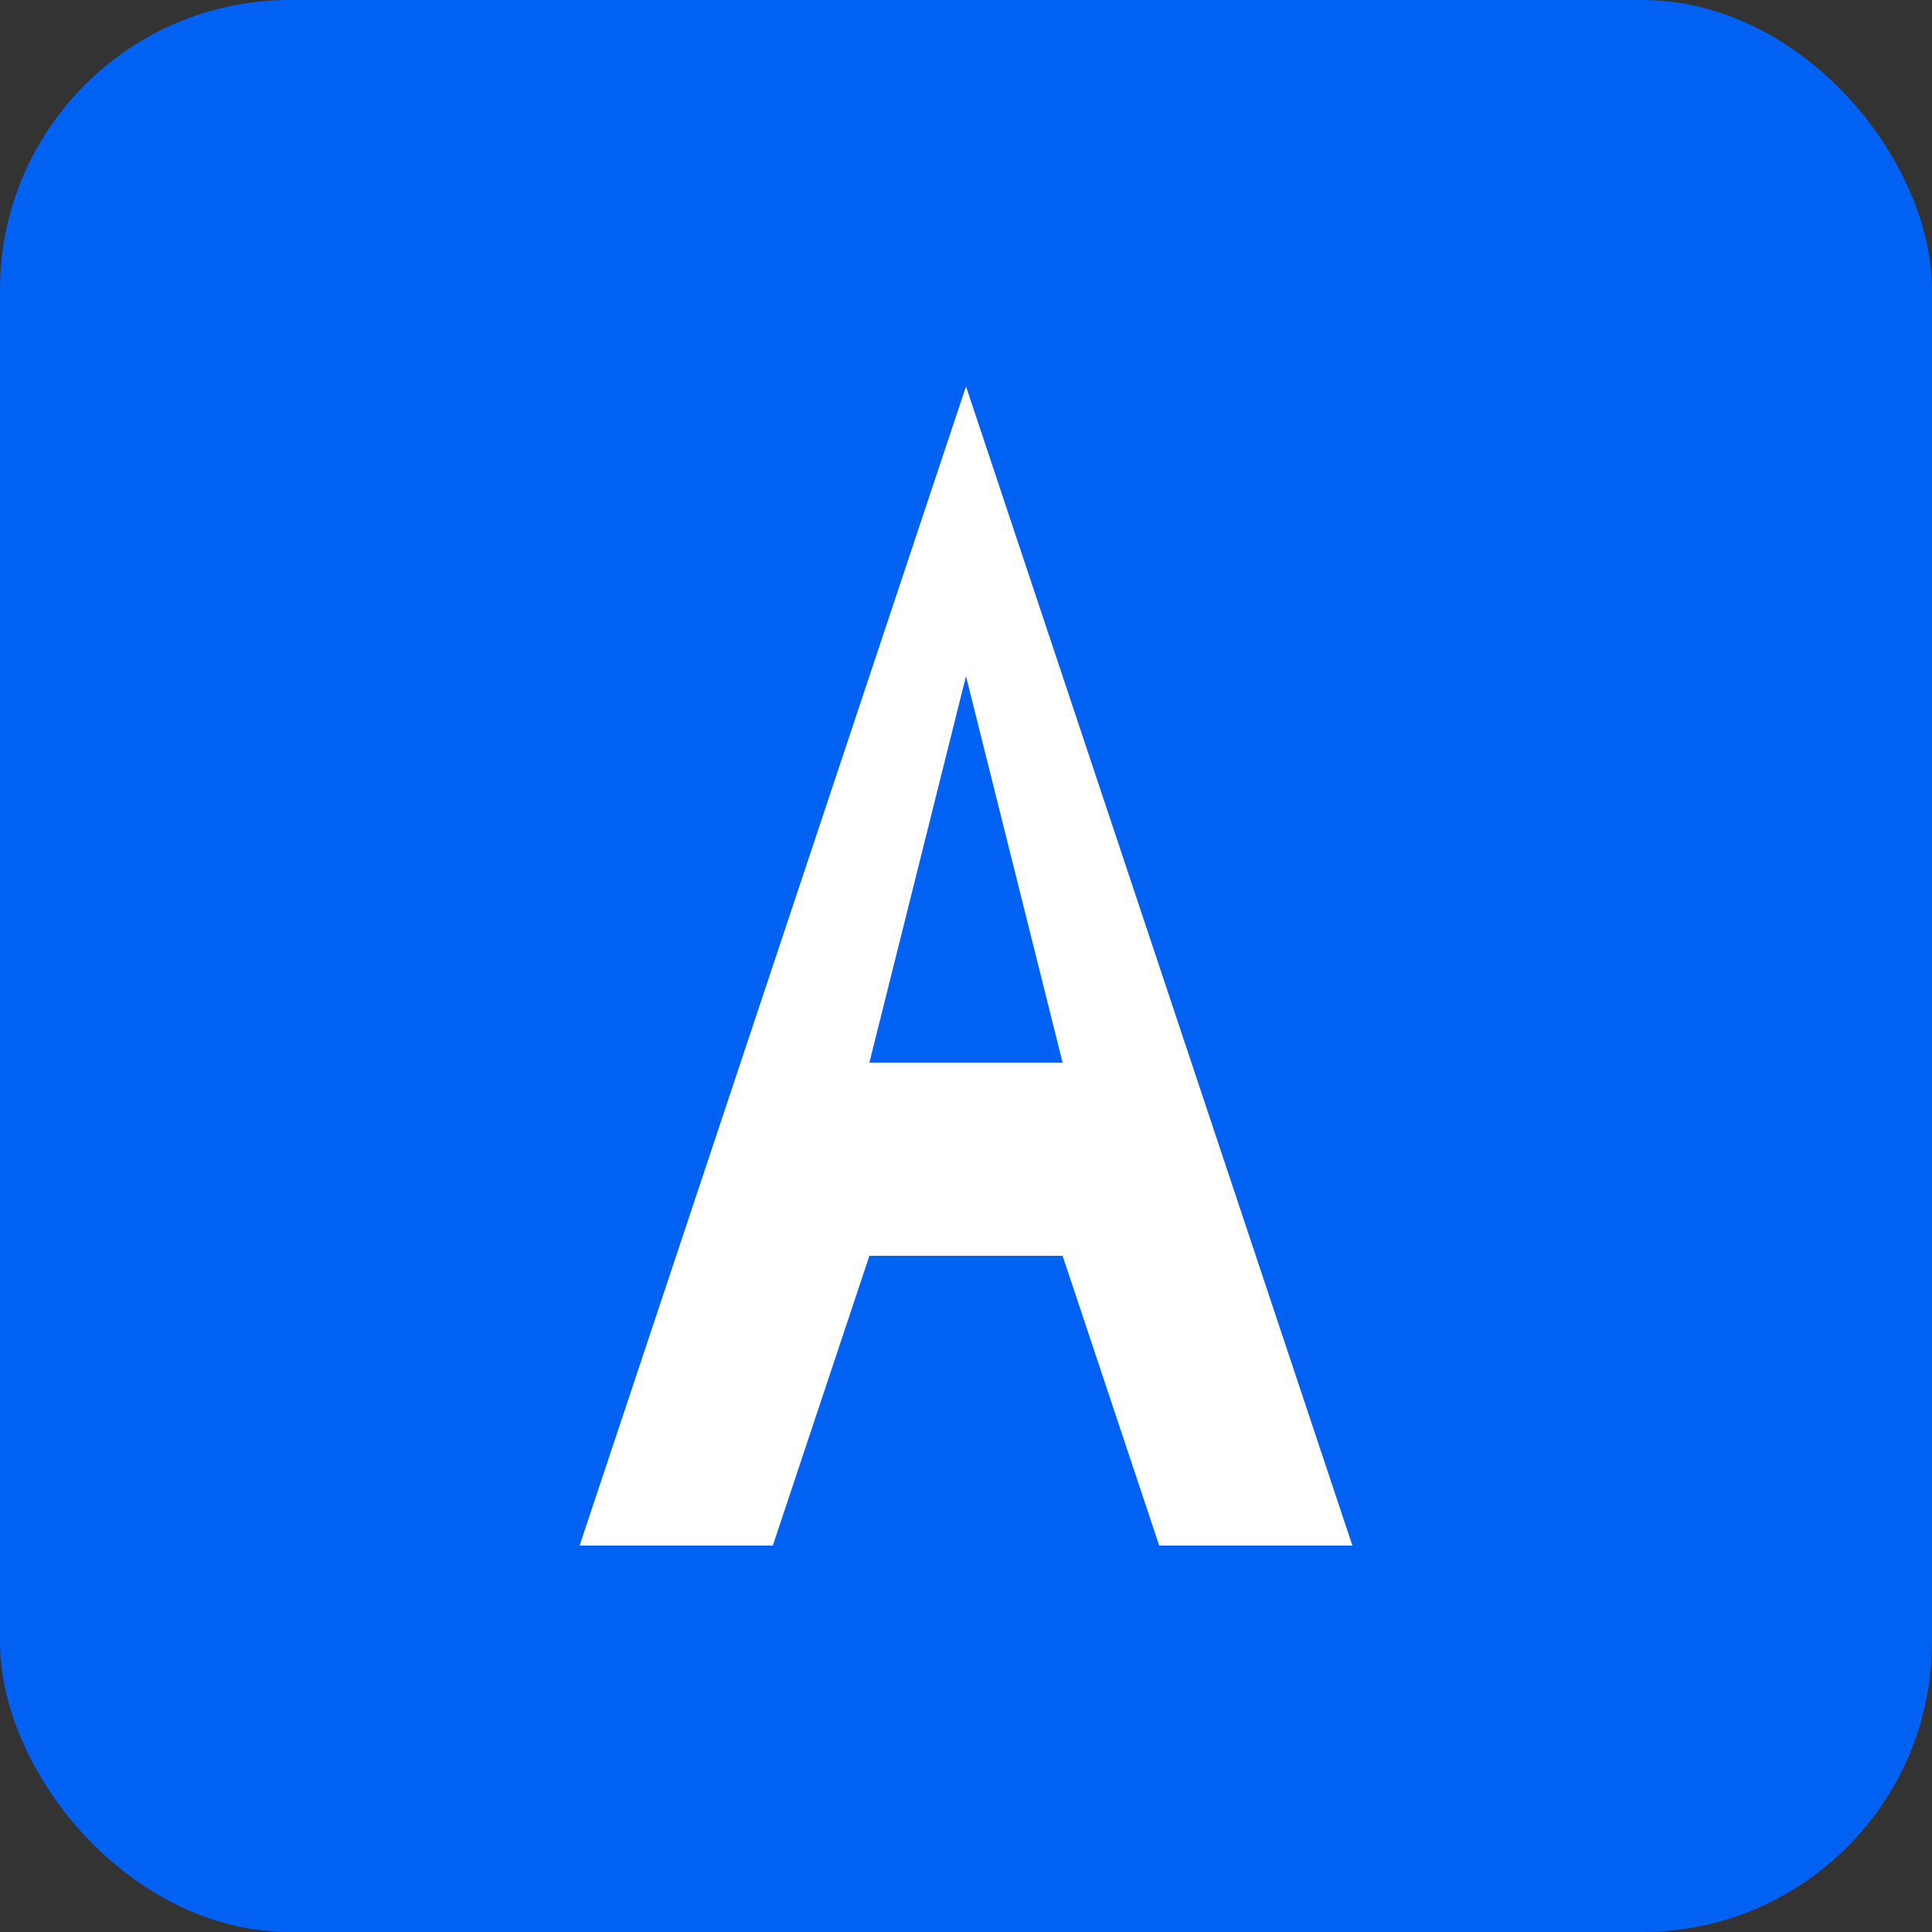 <svg xmlns="http://www.w3.org/2000/svg" viewBox="0 0 100 100" width="32" height="32">
    <rect x="0" y="0" width="100" height="100" fill="#333333" stroke="none"/>
    <rect width="100" height="100" rx="15" fill="#0061f2" />
    <path d="M50 20 L30 80 L40 80 L45 65 L55 65 L60 80 L70 80 L50 20 Z M50 35 L55 55 L45 55 L50 35 Z" fill="white" />
</svg>
